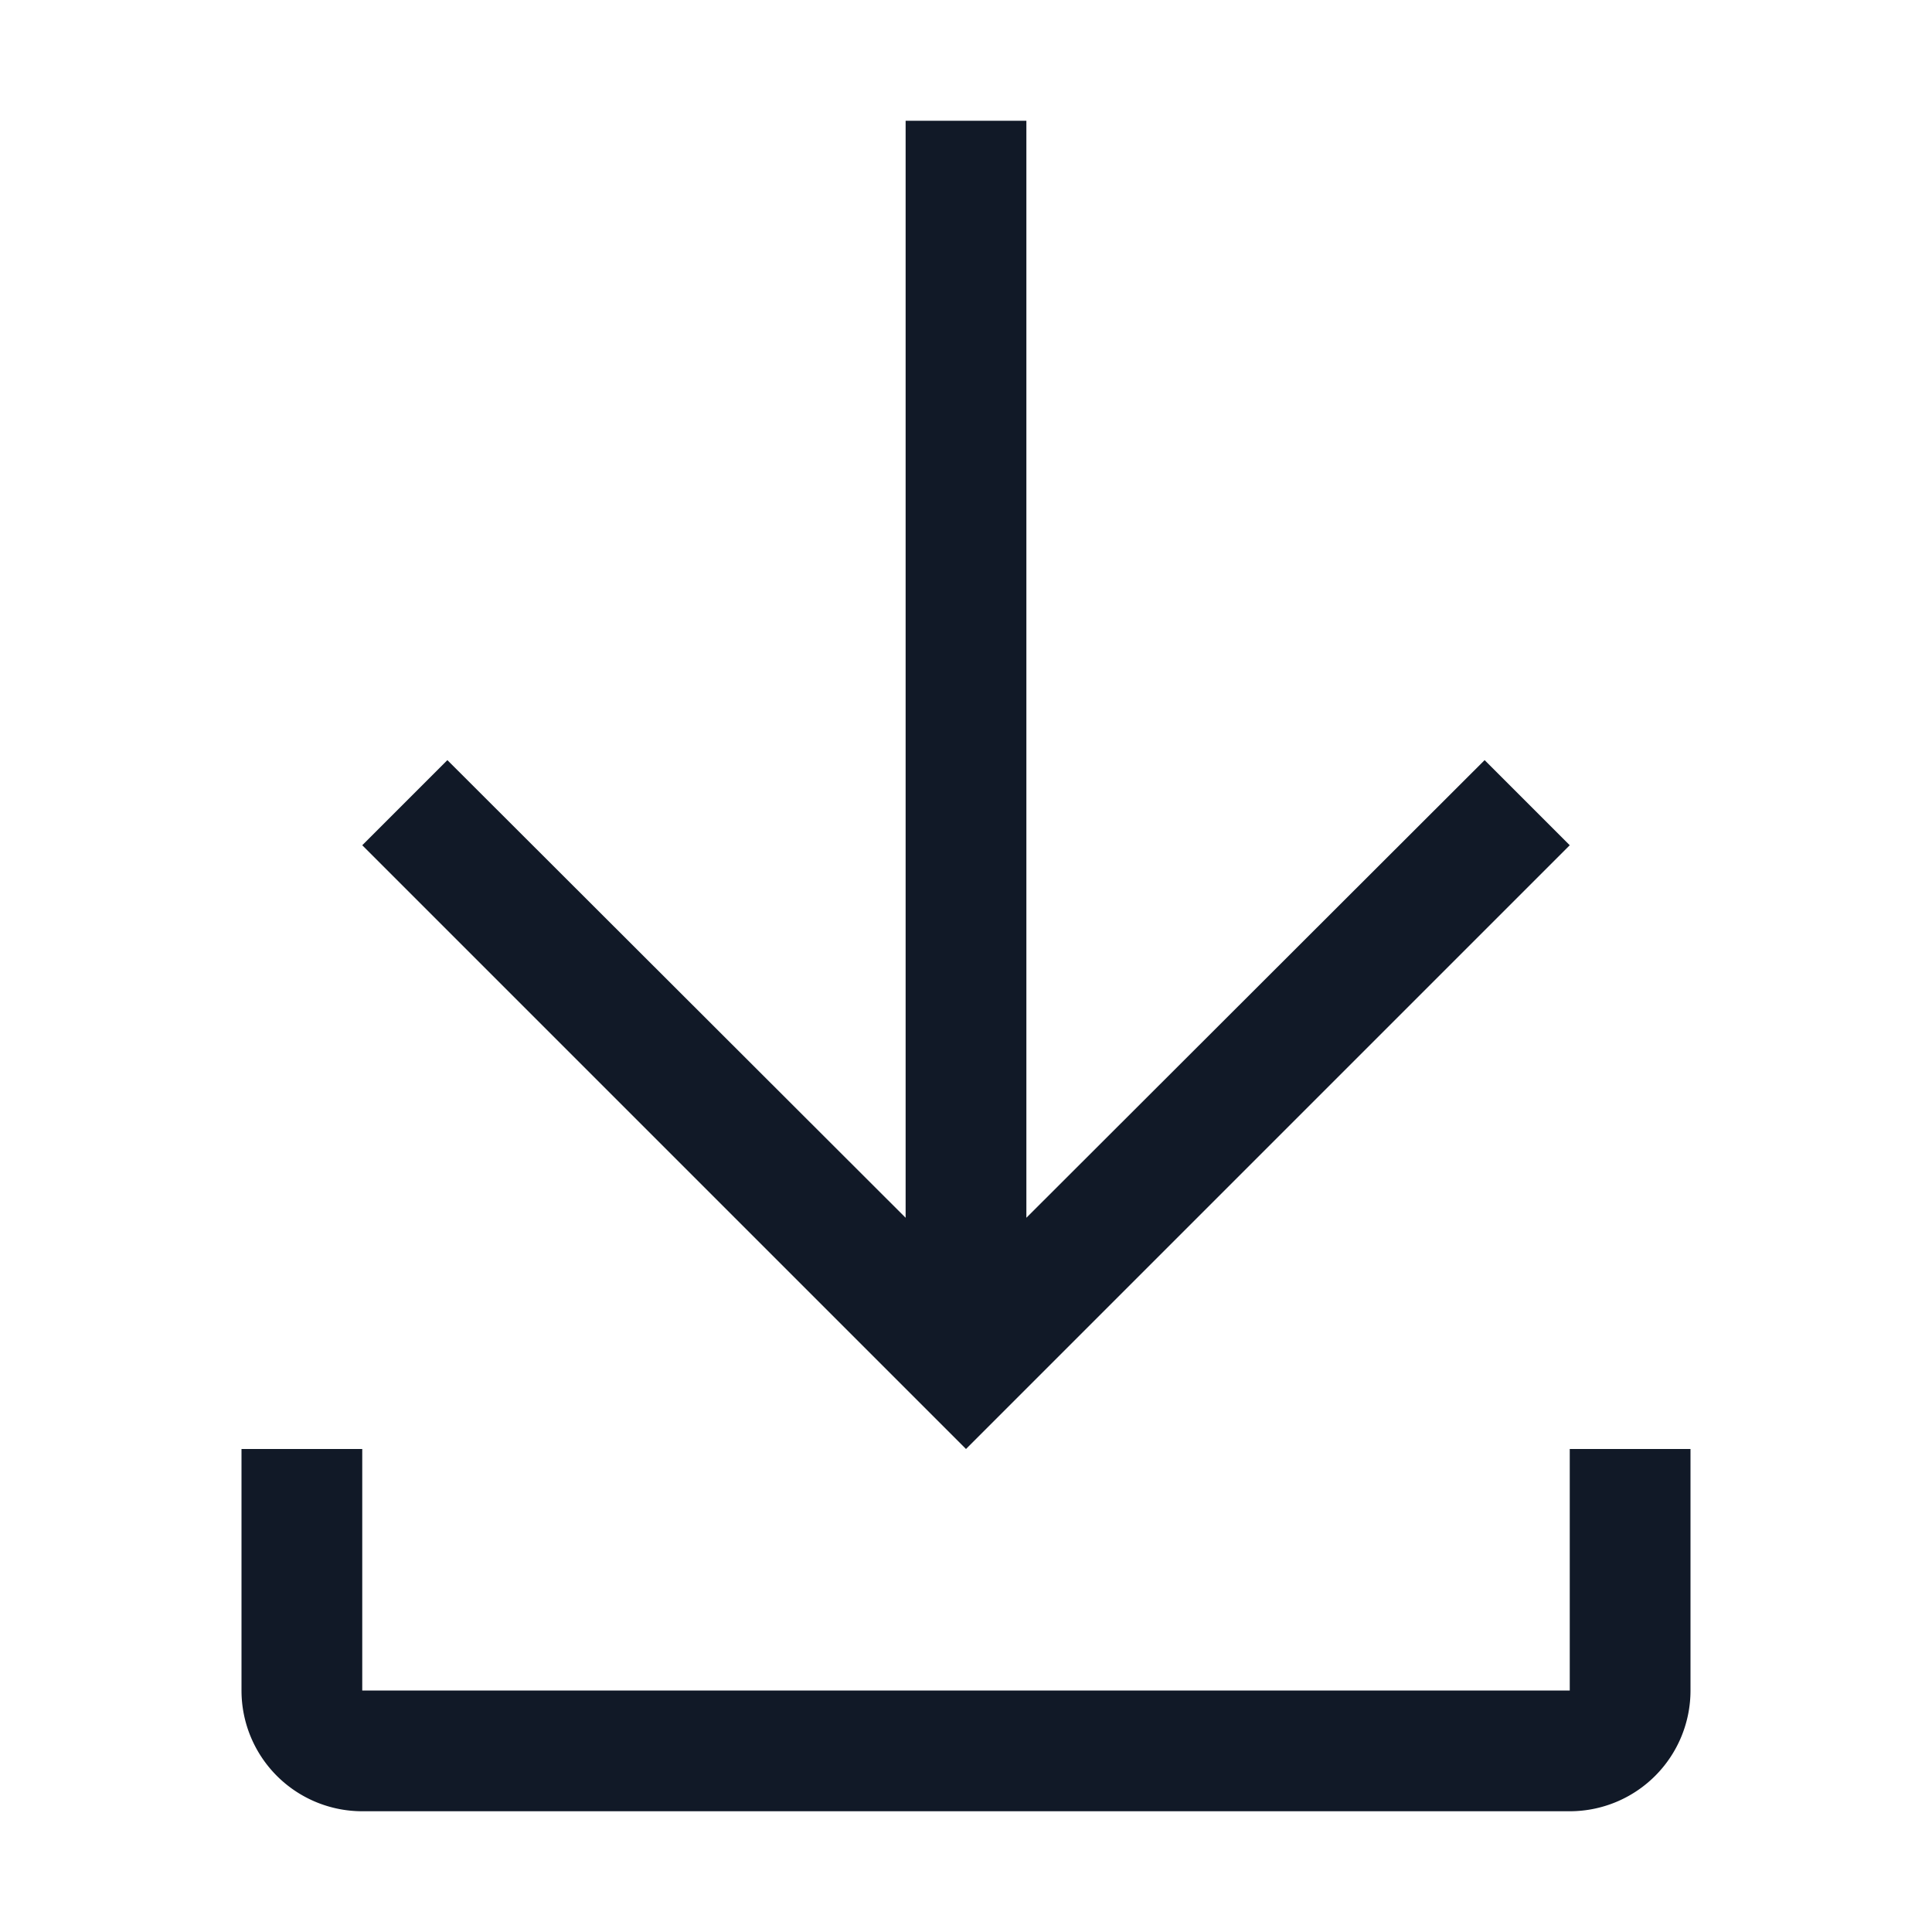<svg xmlns="http://www.w3.org/2000/svg" width="32" height="32" fill="none"><path fill="#111927" d="M26 24v4H6v-4H4v4a2 2 0 0 0 2 2h20a2 2 0 0 0 2-2v-4zm0-10-1.41-1.41L17 20.17V2h-2v18.17l-7.59-7.58L6 14l10 10z"/></svg>